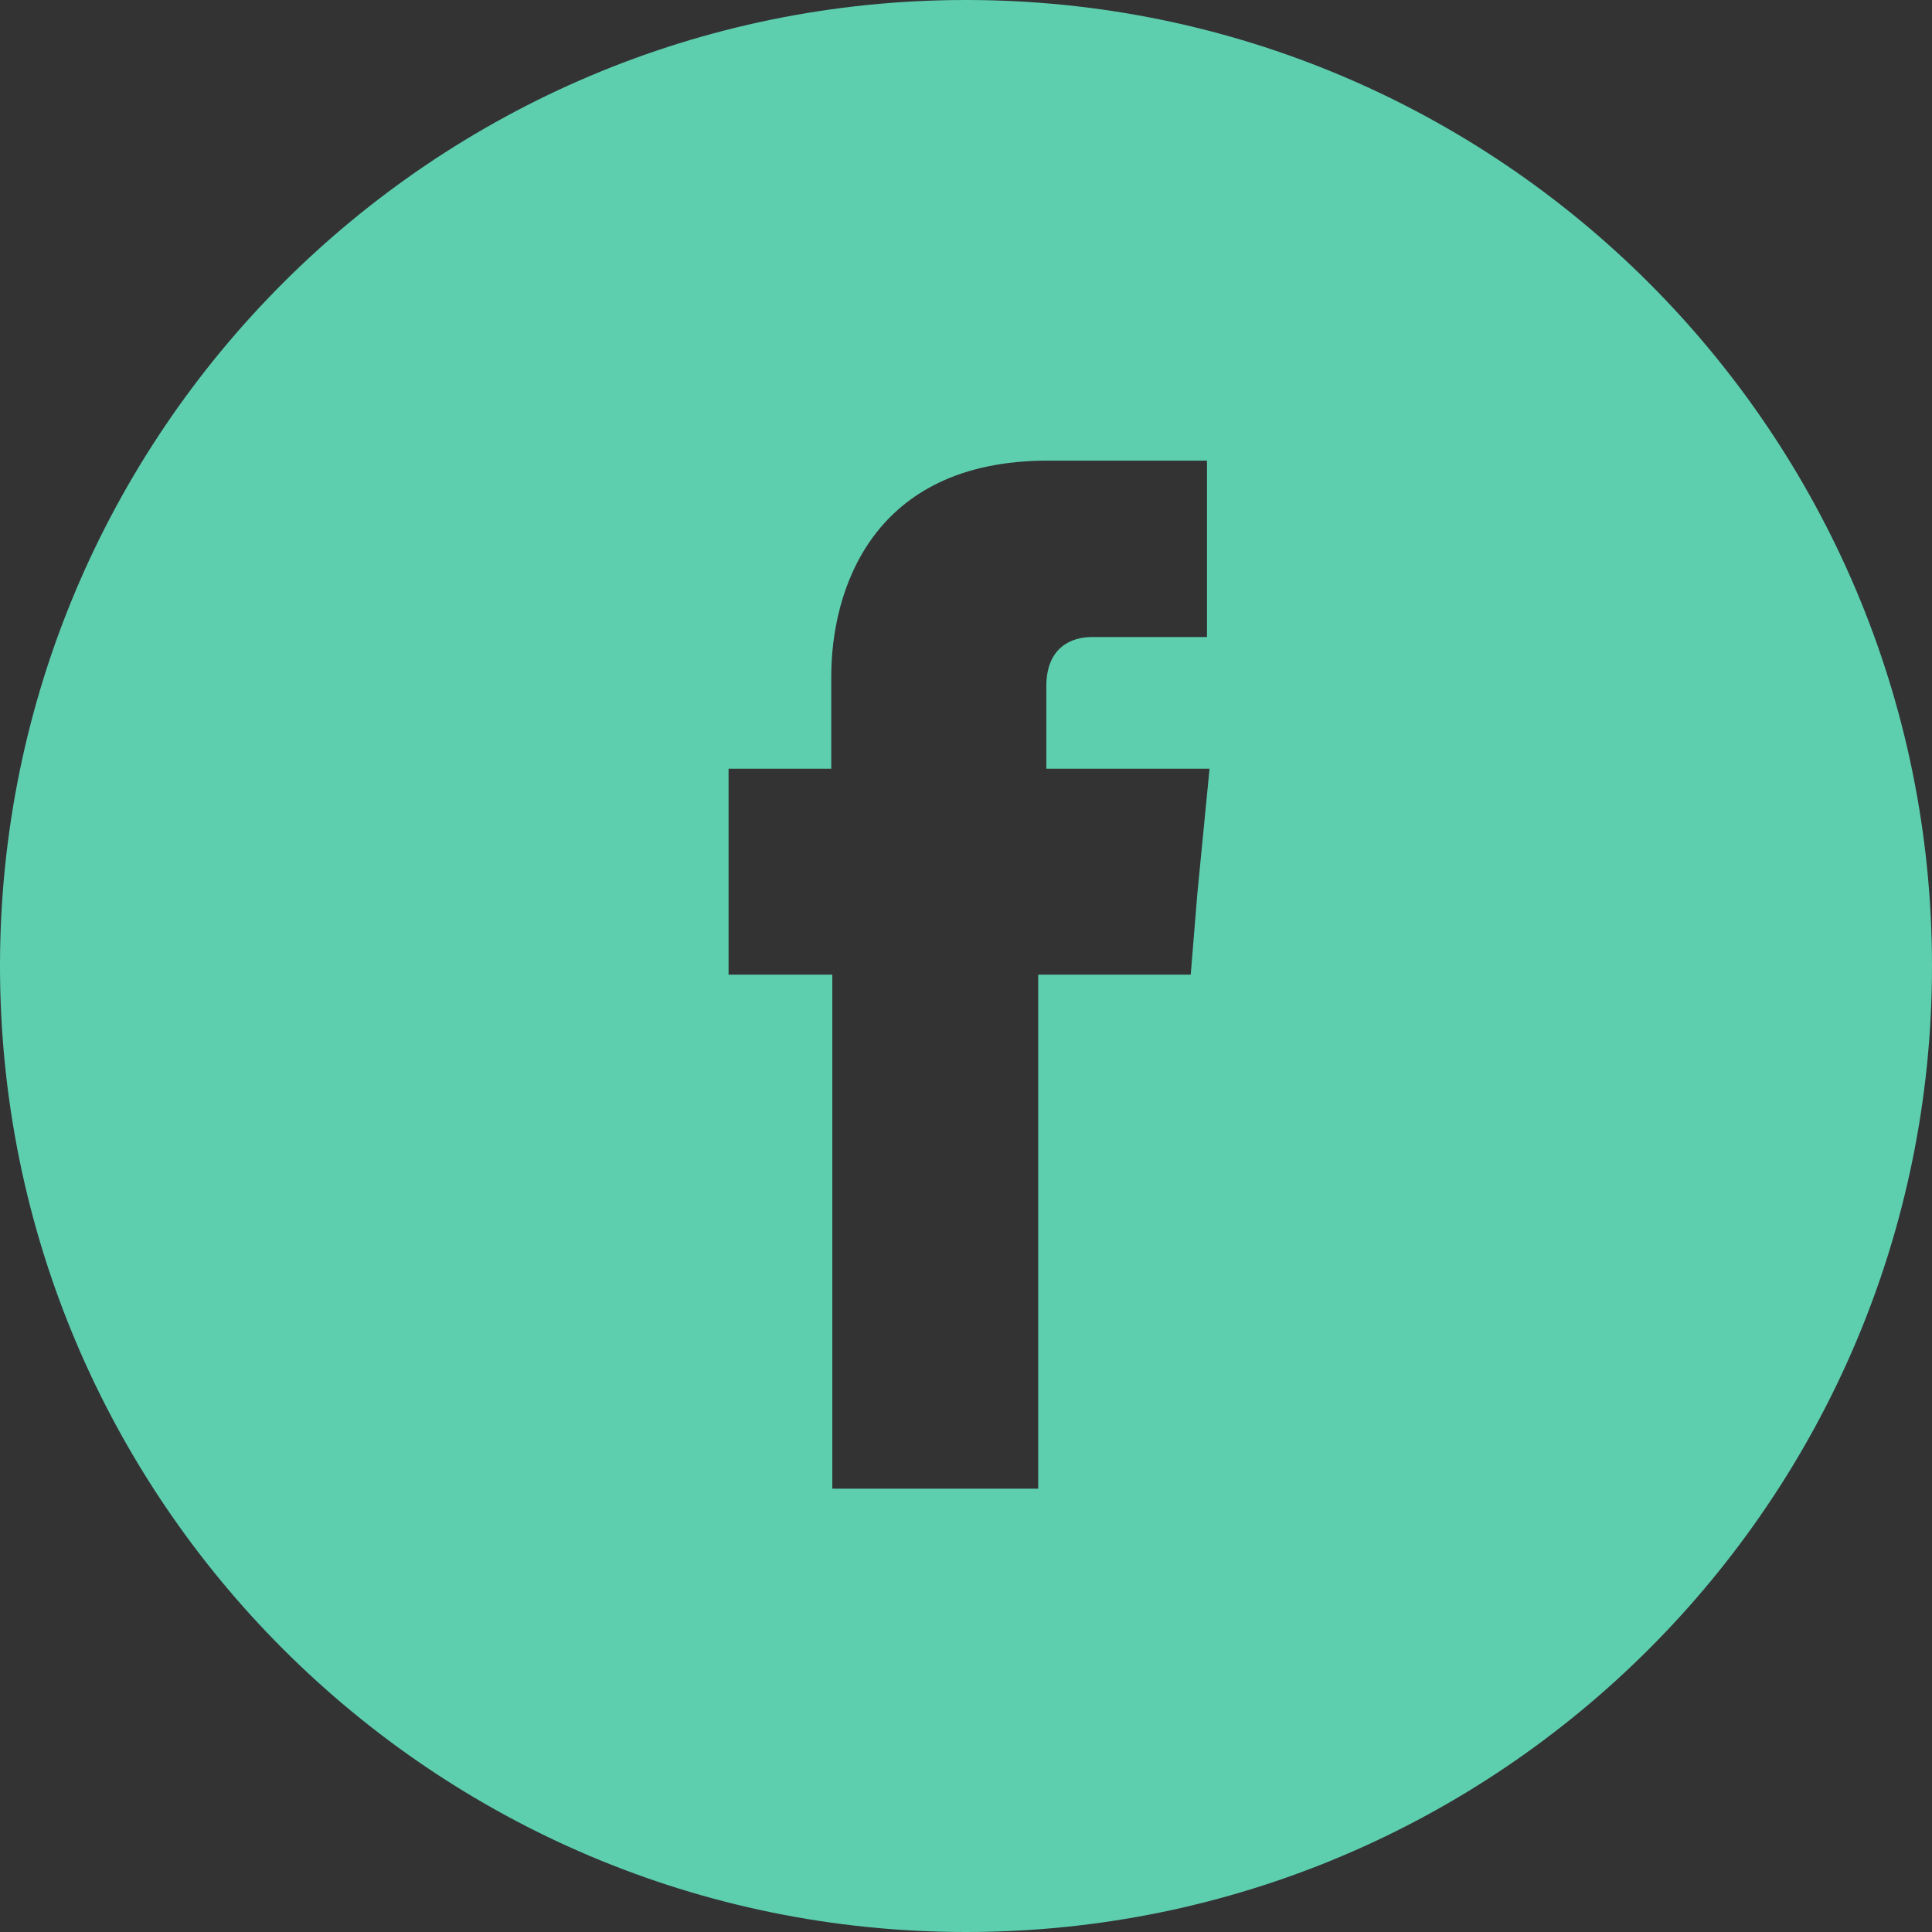 <?xml version="1.0" encoding="UTF-8"?> <!-- Generator: Adobe Illustrator 23.0.1, SVG Export Plug-In . SVG Version: 6.00 Build 0) --> <svg xmlns="http://www.w3.org/2000/svg" xmlns:xlink="http://www.w3.org/1999/xlink" id="Capa_1" x="0px" y="0px" viewBox="0 0 380 380" style="enable-background:new 0 0 380 380;" xml:space="preserve"><rect x="0" y="0" width="380" height="380" fill="#333333" stroke="none"/> <style type="text/css"> .st0{fill:#FFE470;} .st1{fill:#FFFFFF;} .st2{fill:#5DCFAF;} </style> <path class="st0" d="M319.1-585.5v6.9c0,9.3-7.5,16.8-16.8,16.8H157.8c-9.3,0-16.8,7.5-16.8,16.8v99.7c0,9.3-7.5,16.8-16.8,16.8 h-12.5c-9.3,0-16.8-7.5-16.8-16.8v-140.3c0-9.3,7.5-16.8,16.8-16.8h190.5C311.6-602.4,319.1-594.8,319.1-585.5z"></path> <path class="st0" d="M396.9-585.5v6.9c0,9.3,7.5,16.8,16.8,16.8h144.4c9.3,0,16.8,7.5,16.8,16.8v99.7c0,9.3,7.5,16.8,16.8,16.8h12.4 c9.3,0,16.8-7.5,16.8-16.8v-140.3c0-9.3-7.5-16.8-16.8-16.8H413.7C404.4-602.4,396.9-594.8,396.9-585.5z"></path> <path class="st0" d="M319.1-208.2v-6.9c0-9.3-7.5-16.8-16.8-16.8H157.8c-9.3,0-16.8-7.5-16.8-16.8v-99.7c0-9.3-7.5-16.8-16.8-16.8 h-12.5c-9.3,0-16.8,7.5-16.8,16.8v140.3c0,9.3,7.5,16.8,16.8,16.8h190.5C311.6-191.4,319.1-198.9,319.1-208.2z"></path> <path class="st0" d="M396.9-208.2v-6.9c0-9.3,7.5-16.8,16.8-16.8h144.4c9.3,0,16.8-7.5,16.8-16.8v-99.7c0-9.3,7.5-16.8,16.8-16.8 h12.4c9.3,0,16.8,7.5,16.8,16.8v140.3c0,9.3-7.5,16.8-16.8,16.8H413.7C404.4-191.4,396.9-198.9,396.9-208.2z"></path> <path class="st0" d="M511-263.3H207.7c-14.7,0-26.6-11.9-26.6-26.6v-212.4c0-14.7,11.9-26.6,26.6-26.6h303.4 c14.7,0,26.6,11.9,26.6,26.6v212.4C537.6-275.2,525.7-263.3,511-263.3z"></path> <g> <polygon class="st1" points="-1060.3,255.1 -1029.5,271.8 -1085.7,302.1 -1085.7,241.2 "></polygon> <path class="st1" d="M-1065.9,79c-107.9,0-195.3,87.5-195.3,195.3c0,107.9,87.5,195.3,195.3,195.3c107.9,0,195.3-87.5,195.3-195.3 C-870.6,166.4-958,79-1065.9,79z M-960.3,282.2c0,17.6-2,35-2,35s-2.1,15-8.3,21.7c-7.9,8.7-16.8,8.7-20.7,9.3 c-29.1,2-72.8,2.3-72.8,2.3s-54.1-0.6-70.7-2.3c-4.7-0.9-15.1-0.6-23-9.3c-6.2-6.7-8.3-21.7-8.3-21.7s-2.1-17.4-2.1-35v-16.5 c0-17.4,2.1-35,2.1-35s2.1-15,8.3-21.5c7.9-8.6,16.7-8.7,20.9-9.3c29.1-2.1,72.6-2.1,72.6-2.1h0.2c0,0,43.6,0,72.8,2.1 c3.9,0.6,12.8,0.7,20.7,9.3c6.2,6.5,8.3,21.5,8.3,21.5s2,17.6,2,35L-960.3,282.2L-960.3,282.2z"></path> </g> <path class="st1" d="M-762-497.8c-98.9,0-179,80.1-179,179s80.1,179,179,179s179-80.1,179-179C-583-417.6-663.1-497.8-762-497.8z M-657.1-261.1c-1.1,7.3-13.3,5.9-23.9,6.2c-9.8,0.4-19.4-0.3-23.8-2.1c-7.2-2.8-26.3-28-31.2-27c-11.2,2.3-7.1,25.5-10.3,27 c-4.9,2.3-20.1,1.7-26.1,1.1c-31.3-5.2-49.4-26.1-66.4-53.1c-21-32.8-33.4-57.2-28.1-60.4c5.6-3.1,21.9-2.4,38.3-2.1 c5,0.2,19.2,35.8,23,41.8c14.9,23.7,19.4,6.2,19.8,4.1c4.1-42.7-6.4-40.8-12.5-41.7c4.5-13.8,36.5-11.4,36.5-11.4s10.6,2.6,14.5,5.3 c1.6,1,3.3,4.5,3.2,15.5c-0.5,16.8-2.3,39.5,5.1,39.5c5.6,0.2,14.5-13.1,21.8-26.9c6.4-12.2,11.3-24.1,13.5-24.9 c2.4-1,12.6-1,22.9-1.2c10,0,20.1,0,23,2.1c5.3,4.6-4.1,19.2-12.6,31.3c-6.9,10-20.5,23.1-19.7,30.2 C-689.3-298-654.4-277.1-657.1-261.1z"></path> <path class="st2" d="M190,0C85.1,0,0,85.1,0,190s85.1,190,190,190s190-85.1,190-190S294.9,0,190,0z M235.5,175.8l-1.3,15.9h-30 c0,45.1,0,101.1,0,101.1h-40.5c0,0,0-55.2,0-101.1h-20.4v-40.5h20.2v-18.2c0-16.6,7.8-42.4,42.6-42.4h31.3v34.7c0,0-19.1,0-22.7,0 c-3.7,0-8.9,1.8-8.9,9.7v16.2h32.1L235.5,175.8z"></path> </svg> 
